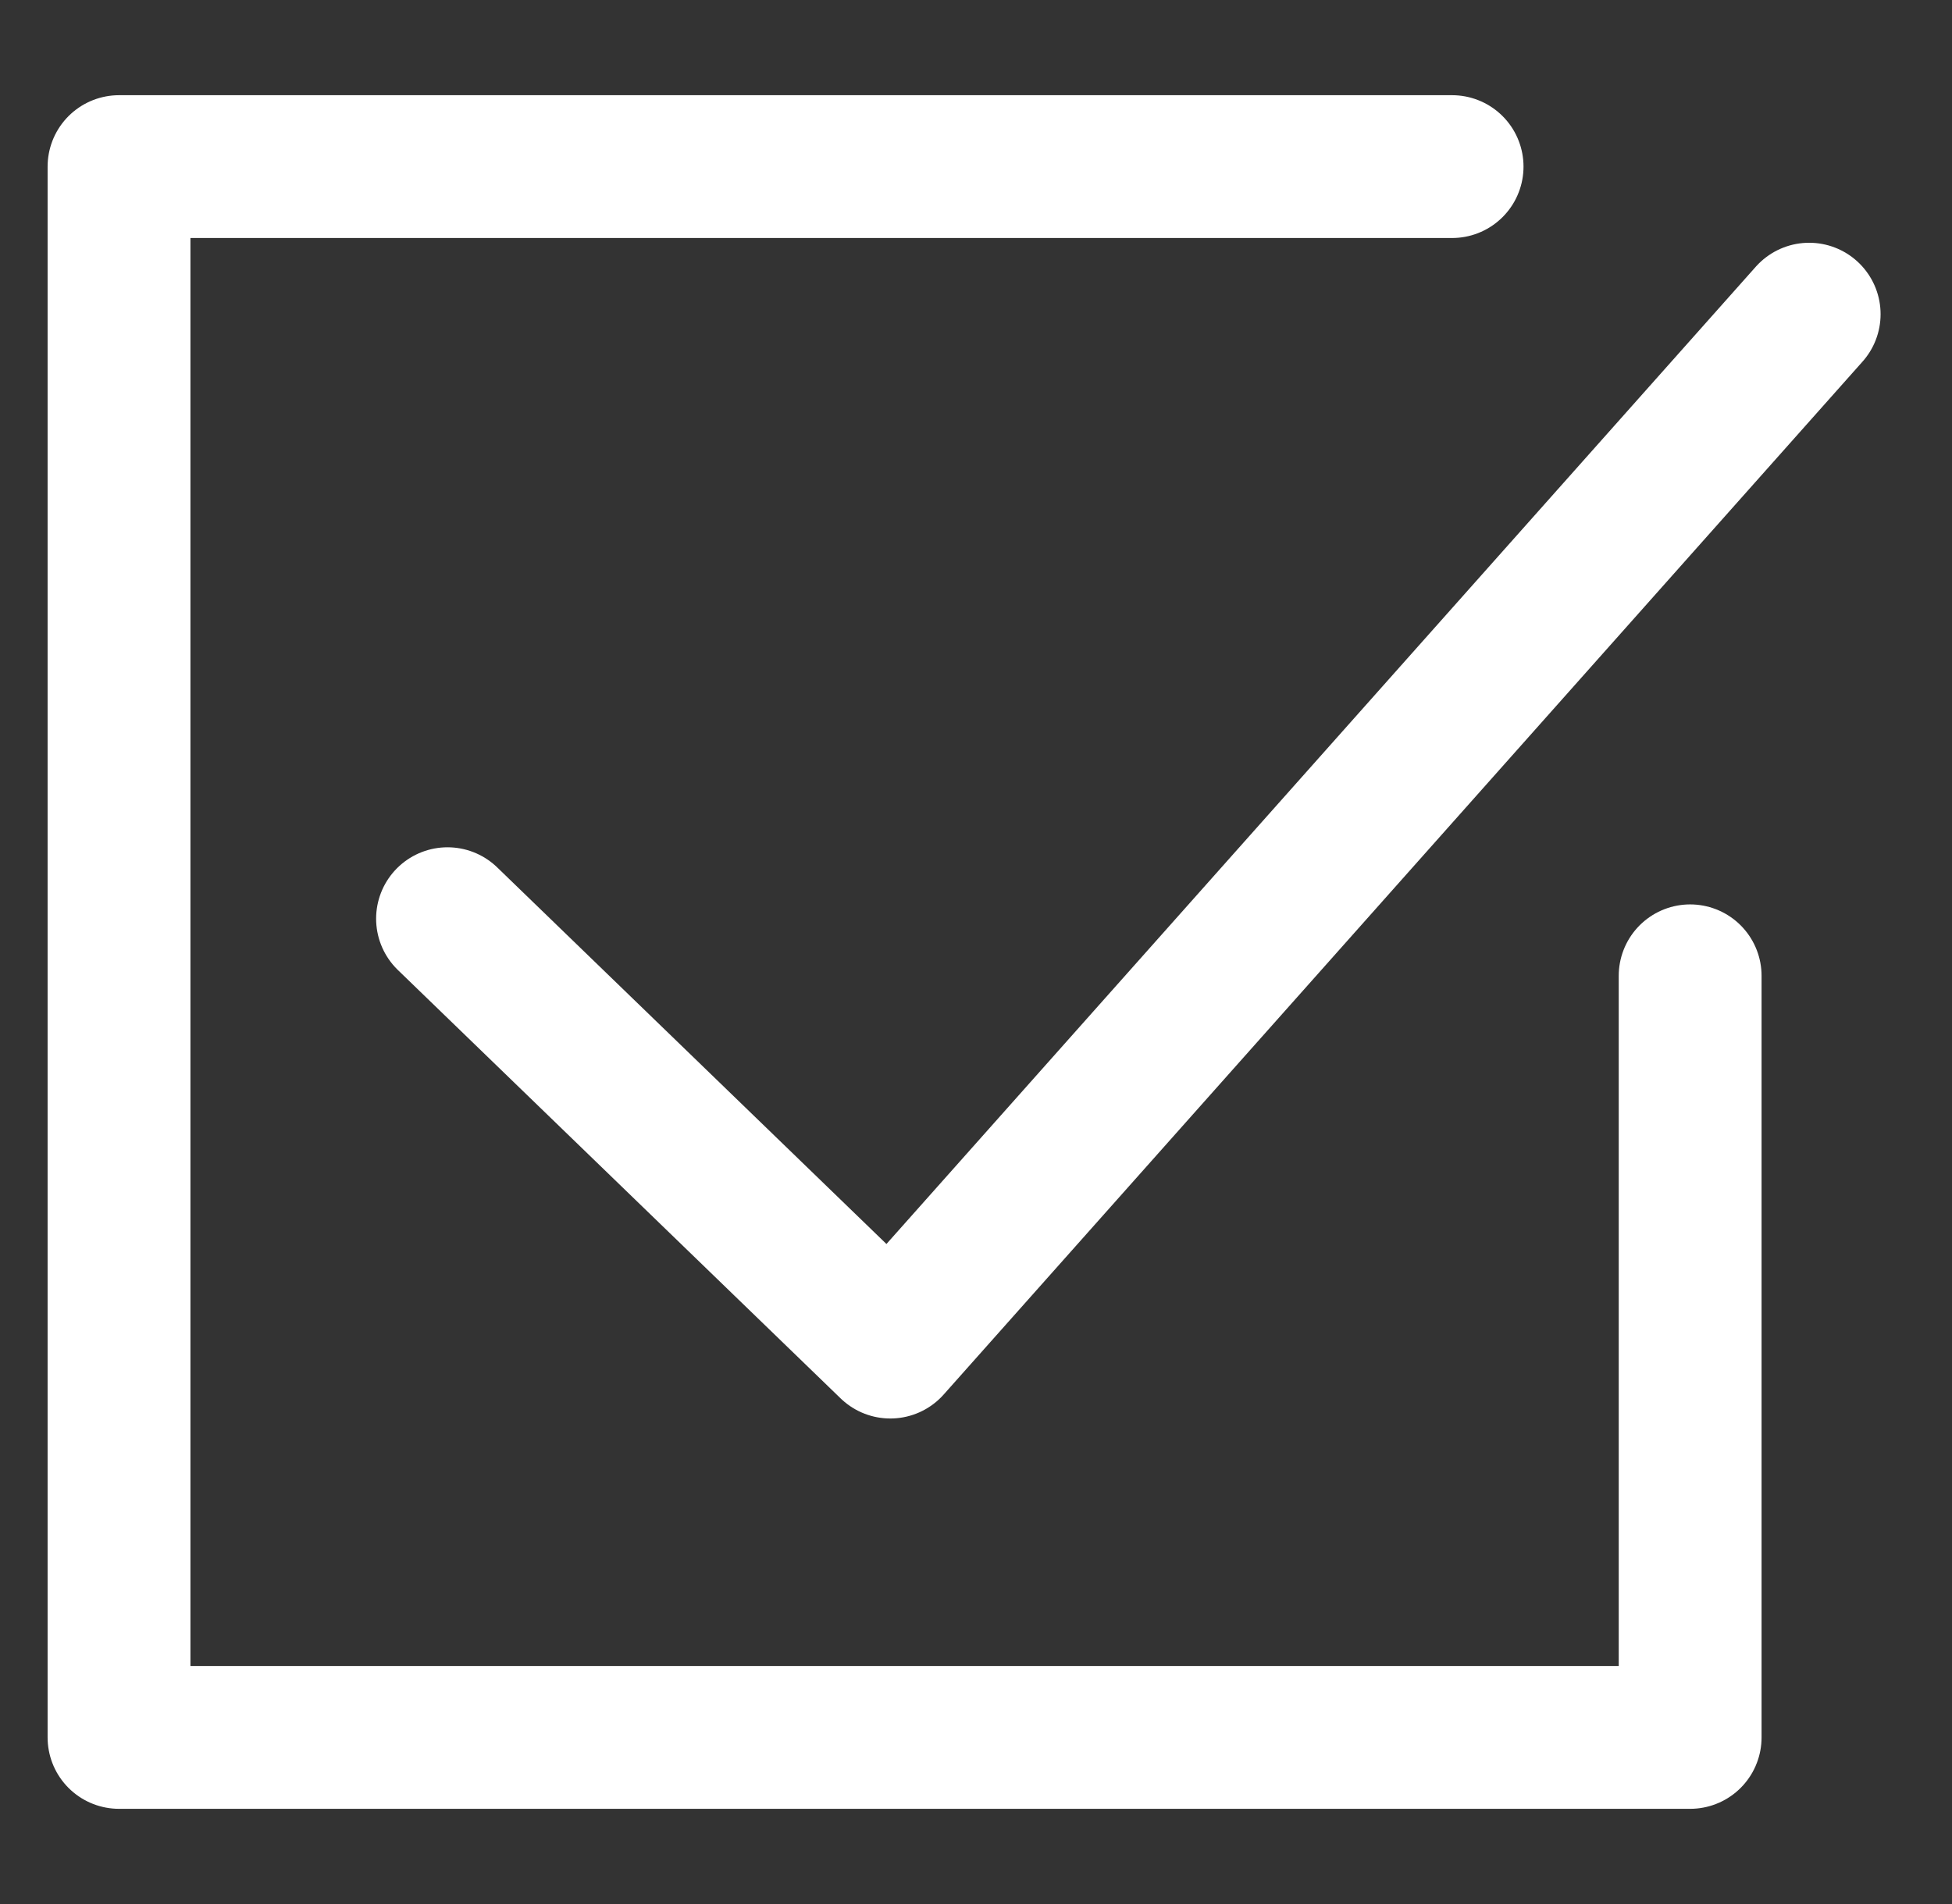 <svg xmlns="http://www.w3.org/2000/svg" width="41" height="40" fill="none"><rect width="100%" height="100%" fill="#333333" stroke="none"/><path stroke="#fff" stroke-linecap="round" stroke-linejoin="round" stroke-width="3" d="M38 6.6 18.7 28.3l-9.3-9"/><path stroke="#fff" stroke-linecap="round" stroke-linejoin="round" stroke-width="3" d="M35.5 20.5v16h-33v-33h28"/></svg>